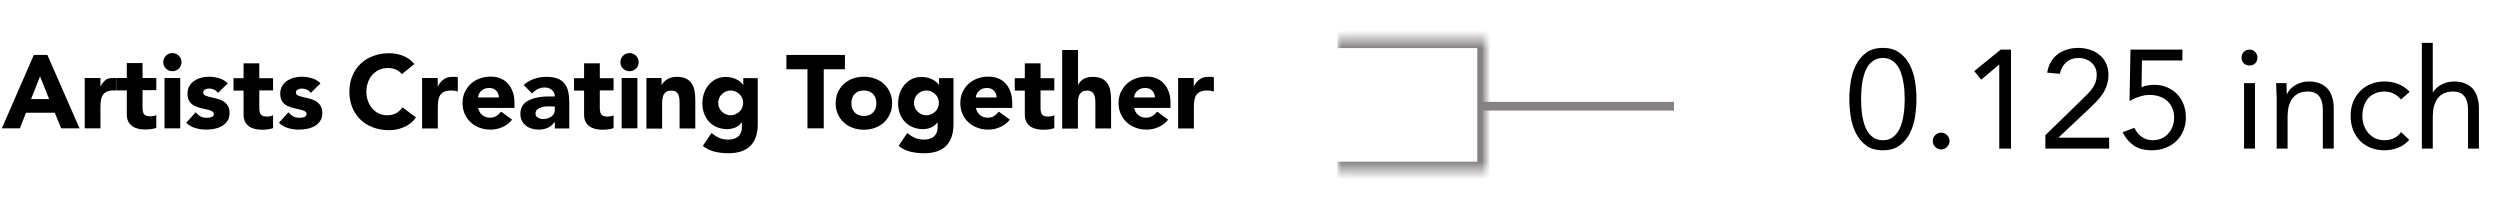 <svg width="286" height="24" viewBox="0 0 286 24" fill="none" xmlns="http://www.w3.org/2000/svg">
<path d="M13.357 10.34H13.026C12.682 10.34 12.418 10.393 12.219 10.485C12.021 10.576 11.862 10.708 11.756 10.878C11.65 11.049 11.584 11.246 11.545 11.495C11.505 11.744 11.492 11.994 11.492 12.282V14.684H9.693V8.923H11.492V9.855H11.518C11.703 9.5 11.941 9.238 12.206 9.054C12.444 8.923 12.894 8.923 13.357 8.923" fill="black"/>
<path d="M17.88 10.314H16.306V12.23C16.306 12.387 16.306 12.532 16.332 12.663C16.345 12.794 16.385 12.912 16.438 13.004C16.491 13.096 16.583 13.175 16.689 13.227C16.808 13.28 16.954 13.306 17.152 13.306C17.245 13.306 17.377 13.306 17.523 13.28C17.681 13.267 17.8 13.214 17.88 13.149V14.631C17.681 14.697 17.47 14.749 17.258 14.776C17.046 14.802 16.835 14.815 16.623 14.815C16.319 14.815 16.041 14.789 15.79 14.723C15.538 14.658 15.314 14.566 15.115 14.421C14.93 14.277 14.771 14.107 14.665 13.883C14.56 13.66 14.507 13.398 14.507 13.083V10.34H13.356V8.923H14.507V7.217H16.306V8.923H17.88V10.34V10.314Z" fill="black"/>
<path d="M3.873 6.283H5.421L9.098 14.682H6.995L6.267 12.897H2.974L2.273 14.682H0.209L3.873 6.283ZM4.587 8.724L3.556 11.336H5.619L4.574 8.724H4.587Z" fill="black"/>
<path d="M18.675 7.11C18.675 6.821 18.781 6.585 18.979 6.375C19.178 6.178 19.429 6.073 19.72 6.073C20.011 6.073 20.249 6.178 20.461 6.375C20.659 6.572 20.765 6.821 20.765 7.11C20.765 7.399 20.659 7.635 20.461 7.845C20.262 8.042 20.011 8.147 19.72 8.147C19.429 8.147 19.191 8.042 18.979 7.845C18.768 7.648 18.675 7.399 18.675 7.11ZM18.821 8.921H20.619V14.682H18.821V8.921Z" fill="black"/>
<path d="M24.942 10.615C24.678 10.287 24.334 10.129 23.897 10.129C23.752 10.129 23.593 10.168 23.461 10.234C23.315 10.3 23.249 10.431 23.249 10.601C23.249 10.746 23.329 10.851 23.474 10.916C23.62 10.982 23.805 11.048 24.03 11.1C24.255 11.153 24.506 11.205 24.757 11.271C25.022 11.336 25.26 11.428 25.485 11.546C25.709 11.678 25.895 11.848 26.04 12.058C26.186 12.281 26.265 12.57 26.265 12.924C26.265 13.279 26.186 13.607 26.014 13.843C25.855 14.079 25.643 14.276 25.392 14.42C25.141 14.565 24.85 14.67 24.532 14.735C24.215 14.801 23.897 14.827 23.593 14.827C23.183 14.827 22.773 14.775 22.363 14.657C21.953 14.538 21.596 14.342 21.305 14.04L22.39 12.845C22.561 13.056 22.747 13.213 22.945 13.318C23.143 13.423 23.382 13.476 23.659 13.476C23.871 13.476 24.056 13.449 24.215 13.384C24.374 13.318 24.466 13.213 24.466 13.056C24.466 12.911 24.387 12.793 24.241 12.714C24.096 12.636 23.911 12.57 23.686 12.531C23.461 12.478 23.21 12.426 22.958 12.36C22.707 12.294 22.456 12.216 22.231 12.098C22.006 11.979 21.821 11.809 21.675 11.599C21.53 11.376 21.451 11.087 21.451 10.733C21.451 10.392 21.517 10.103 21.662 9.853C21.808 9.604 21.98 9.407 22.218 9.25C22.456 9.092 22.707 8.974 22.998 8.895C23.289 8.817 23.593 8.777 23.897 8.777C24.281 8.777 24.665 8.83 25.061 8.948C25.458 9.053 25.789 9.263 26.053 9.538L24.956 10.615H24.942Z" fill="black"/>
<path d="M31.238 10.339H29.664V12.255C29.664 12.413 29.664 12.557 29.69 12.688C29.703 12.82 29.743 12.938 29.796 13.03C29.849 13.121 29.942 13.2 30.047 13.253C30.166 13.305 30.312 13.331 30.51 13.331C30.603 13.331 30.735 13.331 30.881 13.305C31.039 13.292 31.158 13.239 31.238 13.174V14.657C31.039 14.722 30.828 14.775 30.616 14.801C30.404 14.827 30.193 14.841 29.981 14.841C29.677 14.841 29.399 14.814 29.148 14.749C28.897 14.683 28.672 14.591 28.473 14.447C28.288 14.303 28.13 14.132 28.024 13.909C27.918 13.686 27.865 13.423 27.865 13.108V10.366H26.714V8.948H27.865V7.242H29.664V8.948H31.238V10.366V10.339Z" fill="black"/>
<path d="M35.552 10.615C35.287 10.287 34.944 10.129 34.507 10.129C34.361 10.129 34.203 10.168 34.071 10.234C33.925 10.3 33.859 10.431 33.859 10.601C33.859 10.746 33.938 10.851 34.084 10.916C34.229 10.982 34.414 11.048 34.639 11.1C34.864 11.153 35.115 11.205 35.367 11.271C35.631 11.336 35.869 11.428 36.094 11.546C36.319 11.678 36.504 11.848 36.65 12.058C36.795 12.281 36.875 12.57 36.875 12.924C36.875 13.279 36.795 13.607 36.623 13.843C36.465 14.079 36.253 14.276 36.002 14.42C35.75 14.565 35.459 14.67 35.142 14.735C34.824 14.801 34.507 14.827 34.203 14.827C33.793 14.827 33.383 14.775 32.973 14.657C32.563 14.538 32.206 14.342 31.915 14.04L32.999 12.845C33.171 13.056 33.356 13.213 33.555 13.318C33.753 13.423 33.991 13.476 34.269 13.476C34.48 13.476 34.666 13.449 34.824 13.384C34.983 13.318 35.076 13.213 35.076 13.056C35.076 12.911 34.996 12.793 34.851 12.714C34.705 12.636 34.52 12.57 34.295 12.531C34.071 12.478 33.819 12.426 33.568 12.36C33.317 12.294 33.065 12.216 32.84 12.098C32.616 11.979 32.43 11.809 32.285 11.599C32.139 11.376 32.06 11.087 32.06 10.733C32.06 10.392 32.126 10.103 32.272 9.853C32.417 9.604 32.589 9.407 32.827 9.25C33.065 9.092 33.317 8.974 33.608 8.895C33.899 8.817 34.203 8.777 34.507 8.777C34.891 8.777 35.274 8.83 35.671 8.948C36.068 9.053 36.398 9.263 36.663 9.538L35.565 10.615H35.552Z" fill="black"/>
<path d="M45.974 8.475C45.789 8.252 45.565 8.082 45.3 7.964C45.035 7.845 44.718 7.78 44.374 7.78C44.03 7.78 43.7 7.845 43.395 7.977C43.091 8.108 42.84 8.305 42.615 8.541C42.39 8.777 42.218 9.066 42.099 9.407C41.98 9.735 41.914 10.103 41.914 10.483C41.914 10.864 41.98 11.244 42.099 11.572C42.218 11.9 42.39 12.189 42.602 12.425C42.813 12.662 43.065 12.858 43.356 12.99C43.647 13.121 43.964 13.187 44.295 13.187C44.678 13.187 45.022 13.108 45.313 12.95C45.604 12.793 45.855 12.57 46.041 12.281L47.588 13.436C47.231 13.935 46.781 14.302 46.226 14.538C45.67 14.774 45.115 14.893 44.533 14.893C43.871 14.893 43.263 14.788 42.708 14.591C42.152 14.381 41.663 14.092 41.266 13.711C40.869 13.331 40.538 12.858 40.313 12.32C40.089 11.782 39.969 11.166 39.969 10.496C39.969 9.827 40.089 9.21 40.313 8.672C40.538 8.134 40.856 7.662 41.266 7.281C41.676 6.901 42.152 6.599 42.708 6.402C43.263 6.192 43.871 6.087 44.533 6.087C44.771 6.087 45.022 6.113 45.287 6.153C45.551 6.192 45.803 6.271 46.054 6.362C46.305 6.454 46.543 6.586 46.781 6.743C47.006 6.901 47.218 7.097 47.403 7.321L45.974 8.488V8.475Z" fill="black"/>
<path d="M48.275 8.921H50.074V9.853H50.1C50.286 9.499 50.524 9.236 50.788 9.053C51.053 8.869 51.383 8.79 51.78 8.79C51.886 8.79 51.992 8.79 52.084 8.79C52.19 8.79 52.283 8.816 52.375 8.843V10.47C52.243 10.43 52.124 10.404 52.005 10.378C51.886 10.365 51.754 10.352 51.621 10.352C51.278 10.352 51.013 10.404 50.815 10.496C50.616 10.588 50.458 10.719 50.352 10.89C50.246 11.06 50.18 11.257 50.14 11.507C50.1 11.756 50.087 12.005 50.087 12.294V14.695H48.288V8.921H48.275Z" fill="black"/>
<path d="M58.591 13.686C58.3 14.053 57.943 14.329 57.507 14.526C57.07 14.723 56.621 14.828 56.145 14.828C55.668 14.828 55.272 14.762 54.888 14.618C54.491 14.473 54.147 14.276 53.856 14.001C53.565 13.738 53.34 13.423 53.168 13.043C52.996 12.675 52.917 12.255 52.917 11.796C52.917 11.337 52.996 10.917 53.168 10.549C53.34 10.182 53.565 9.854 53.856 9.591C54.147 9.329 54.491 9.119 54.888 8.975C55.285 8.83 55.708 8.765 56.145 8.765C56.554 8.765 56.938 8.83 57.269 8.975C57.613 9.119 57.89 9.316 58.129 9.591C58.367 9.854 58.538 10.169 58.671 10.549C58.803 10.917 58.856 11.337 58.856 11.796V12.347H54.703C54.769 12.688 54.928 12.964 55.166 13.161C55.404 13.358 55.695 13.463 56.052 13.463C56.343 13.463 56.594 13.397 56.793 13.266C56.991 13.135 57.176 12.964 57.322 12.767L58.578 13.686H58.591ZM57.07 11.153C57.07 10.851 56.978 10.602 56.766 10.379C56.554 10.156 56.29 10.064 55.959 10.064C55.761 10.064 55.589 10.09 55.43 10.156C55.272 10.221 55.152 10.3 55.047 10.405C54.941 10.51 54.861 10.615 54.795 10.746C54.729 10.877 54.703 11.009 54.69 11.153H57.057H57.07Z" fill="black"/>
<path d="M63.459 13.961H63.432C63.234 14.275 62.97 14.486 62.639 14.63C62.308 14.774 61.964 14.827 61.594 14.827C61.33 14.827 61.065 14.787 60.814 14.709C60.562 14.63 60.337 14.525 60.152 14.367C59.967 14.21 59.808 14.026 59.703 13.816C59.597 13.606 59.531 13.344 59.531 13.042C59.531 12.714 59.597 12.425 59.716 12.202C59.835 11.979 60.007 11.782 60.218 11.638C60.43 11.493 60.668 11.375 60.946 11.284C61.21 11.205 61.501 11.139 61.792 11.1C62.083 11.06 62.374 11.034 62.665 11.034C62.956 11.034 63.221 11.034 63.472 11.034C63.472 10.719 63.353 10.47 63.128 10.286C62.904 10.102 62.639 10.011 62.322 10.011C62.004 10.011 61.753 10.076 61.515 10.194C61.277 10.312 61.052 10.483 60.867 10.693L59.914 9.722C60.245 9.407 60.642 9.184 61.091 9.026C61.541 8.869 62.004 8.79 62.48 8.79C63.009 8.79 63.432 8.856 63.776 8.987C64.12 9.118 64.385 9.315 64.583 9.564C64.782 9.814 64.927 10.129 65.007 10.496C65.086 10.864 65.126 11.284 65.126 11.769V14.695H63.472V13.974L63.459 13.961ZM63.023 12.163C62.89 12.163 62.718 12.163 62.52 12.176C62.322 12.176 62.123 12.215 61.938 12.281C61.753 12.333 61.594 12.425 61.462 12.53C61.33 12.635 61.263 12.793 61.263 12.989C61.263 13.199 61.356 13.357 61.541 13.462C61.726 13.567 61.911 13.619 62.11 13.619C62.282 13.619 62.454 13.593 62.612 13.554C62.771 13.501 62.917 13.436 63.049 13.357C63.181 13.265 63.274 13.16 63.353 13.029C63.432 12.898 63.472 12.74 63.472 12.556V12.176H63.036L63.023 12.163Z" fill="black"/>
<path d="M70.193 10.339H68.619V12.255C68.619 12.413 68.619 12.557 68.645 12.688C68.658 12.82 68.698 12.938 68.751 13.03C68.804 13.121 68.897 13.2 69.002 13.253C69.121 13.305 69.267 13.331 69.465 13.331C69.558 13.331 69.69 13.331 69.836 13.305C69.994 13.292 70.113 13.239 70.193 13.174V14.657C69.994 14.722 69.783 14.775 69.571 14.801C69.359 14.827 69.148 14.841 68.936 14.841C68.632 14.841 68.354 14.814 68.103 14.749C67.852 14.683 67.627 14.591 67.428 14.447C67.243 14.303 67.084 14.132 66.979 13.909C66.873 13.686 66.82 13.423 66.82 13.108V10.366H65.669V8.948H66.82V7.242H68.619V8.948H70.193V10.366V10.339Z" fill="black"/>
<path d="M70.972 7.11C70.972 6.821 71.078 6.585 71.277 6.375C71.475 6.178 71.726 6.073 72.017 6.073C72.308 6.073 72.546 6.178 72.758 6.375C72.957 6.572 73.062 6.821 73.062 7.11C73.062 7.399 72.957 7.635 72.758 7.845C72.56 8.042 72.308 8.147 72.017 8.147C71.726 8.147 71.488 8.042 71.277 7.845C71.065 7.648 70.972 7.399 70.972 7.11ZM71.118 8.921H72.917V14.682H71.118V8.921Z" fill="black"/>
<path d="M73.962 8.921H75.681V9.709H75.707C75.76 9.604 75.84 9.486 75.945 9.381C76.051 9.276 76.17 9.171 76.316 9.079C76.461 8.987 76.62 8.921 76.805 8.869C76.99 8.816 77.189 8.79 77.4 8.79C77.85 8.79 78.221 8.856 78.498 9C78.776 9.144 78.988 9.328 79.146 9.577C79.305 9.827 79.411 10.116 79.464 10.444C79.517 10.772 79.543 11.139 79.543 11.52V14.695H77.744V11.874C77.744 11.703 77.744 11.533 77.731 11.362C77.718 11.192 77.678 11.021 77.625 10.877C77.572 10.732 77.48 10.601 77.348 10.509C77.228 10.417 77.043 10.365 76.819 10.365C76.594 10.365 76.395 10.404 76.263 10.483C76.118 10.562 76.012 10.68 75.932 10.811C75.853 10.955 75.813 11.1 75.787 11.284C75.76 11.454 75.747 11.638 75.747 11.835V14.709H73.948V8.921H73.962Z" fill="black"/>
<path d="M86.686 14.197C86.686 15.287 86.408 16.113 85.852 16.678C85.297 17.242 84.45 17.531 83.326 17.531C82.81 17.531 82.294 17.478 81.792 17.36C81.289 17.242 80.826 17.019 80.403 16.691L81.395 15.221C81.673 15.444 81.964 15.628 82.268 15.772C82.572 15.903 82.916 15.969 83.273 15.969C83.829 15.969 84.225 15.838 84.49 15.575C84.755 15.313 84.874 14.972 84.874 14.565V14.014H84.847C84.636 14.289 84.384 14.486 84.08 14.604C83.776 14.722 83.485 14.775 83.207 14.775C82.771 14.775 82.387 14.696 82.03 14.552C81.673 14.407 81.382 14.197 81.13 13.935C80.879 13.672 80.681 13.357 80.549 12.99C80.416 12.623 80.35 12.229 80.35 11.796C80.35 11.415 80.416 11.048 80.535 10.68C80.654 10.313 80.84 9.998 81.064 9.722C81.289 9.447 81.567 9.224 81.898 9.053C82.228 8.882 82.599 8.804 83.009 8.804C83.26 8.804 83.498 8.83 83.71 8.882C83.921 8.935 84.106 9.014 84.278 9.092C84.45 9.171 84.596 9.276 84.715 9.381C84.834 9.486 84.927 9.591 85.006 9.696H85.032V8.935H86.686V14.21V14.197ZM82.162 11.77C82.162 11.953 82.202 12.137 82.268 12.308C82.334 12.478 82.44 12.623 82.572 12.754C82.704 12.885 82.85 12.99 83.022 13.069C83.194 13.148 83.379 13.187 83.591 13.187C83.802 13.187 83.974 13.148 84.146 13.069C84.318 12.99 84.477 12.885 84.609 12.754C84.741 12.623 84.847 12.478 84.913 12.308C84.98 12.137 85.019 11.953 85.019 11.77C85.019 11.586 84.98 11.402 84.913 11.232C84.847 11.061 84.741 10.917 84.609 10.785C84.477 10.654 84.318 10.549 84.146 10.47C83.974 10.392 83.789 10.352 83.591 10.352C83.392 10.352 83.194 10.392 83.022 10.47C82.85 10.549 82.704 10.654 82.572 10.785C82.44 10.917 82.334 11.061 82.268 11.232C82.202 11.402 82.162 11.586 82.162 11.77Z" fill="black"/>
<path d="M92.386 7.924H89.965V6.283H96.658V7.924H94.237V14.682H92.373V7.924H92.386Z" fill="black"/>
<path d="M95.6 11.809C95.6 11.35 95.679 10.93 95.851 10.562C96.023 10.195 96.248 9.867 96.539 9.604C96.83 9.342 97.174 9.132 97.57 8.987C97.967 8.843 98.39 8.777 98.827 8.777C99.263 8.777 99.7 8.843 100.083 8.987C100.48 9.132 100.824 9.329 101.115 9.604C101.406 9.867 101.631 10.181 101.803 10.562C101.975 10.943 102.054 11.35 102.054 11.809C102.054 12.268 101.975 12.688 101.803 13.056C101.631 13.423 101.406 13.751 101.115 14.014C100.824 14.276 100.48 14.486 100.083 14.63C99.687 14.775 99.263 14.84 98.827 14.84C98.39 14.84 97.954 14.775 97.57 14.63C97.174 14.486 96.83 14.289 96.539 14.014C96.248 13.751 96.023 13.436 95.851 13.056C95.679 12.688 95.6 12.268 95.6 11.809ZM97.398 11.809C97.398 12.242 97.531 12.596 97.769 12.859C98.02 13.121 98.377 13.265 98.827 13.265C99.277 13.265 99.634 13.134 99.885 12.859C100.136 12.596 100.255 12.242 100.255 11.809C100.255 11.376 100.123 11.021 99.885 10.759C99.634 10.496 99.277 10.352 98.827 10.352C98.377 10.352 98.02 10.483 97.769 10.759C97.517 11.021 97.398 11.376 97.398 11.809Z" fill="black"/>
<path d="M109.078 14.197C109.078 15.287 108.801 16.113 108.245 16.678C107.69 17.242 106.843 17.531 105.719 17.531C105.203 17.531 104.687 17.478 104.185 17.36C103.682 17.242 103.219 17.019 102.796 16.691L103.788 15.221C104.065 15.444 104.356 15.628 104.661 15.772C104.965 15.903 105.309 15.969 105.666 15.969C106.221 15.969 106.618 15.838 106.883 15.575C107.147 15.313 107.266 14.972 107.266 14.565V14.014H107.24C107.028 14.289 106.777 14.486 106.473 14.604C106.169 14.722 105.878 14.775 105.6 14.775C105.163 14.775 104.78 14.696 104.423 14.552C104.065 14.407 103.774 14.197 103.523 13.935C103.272 13.672 103.073 13.357 102.941 12.99C102.809 12.623 102.743 12.229 102.743 11.796C102.743 11.415 102.809 11.048 102.928 10.68C103.047 10.313 103.232 9.998 103.457 9.722C103.682 9.447 103.96 9.224 104.29 9.053C104.621 8.882 104.991 8.804 105.401 8.804C105.653 8.804 105.891 8.83 106.102 8.882C106.314 8.935 106.499 9.014 106.671 9.092C106.843 9.171 106.989 9.276 107.108 9.381C107.227 9.486 107.319 9.591 107.399 9.696H107.425V8.935H109.078V14.21V14.197ZM104.555 11.77C104.555 11.953 104.595 12.137 104.661 12.308C104.727 12.478 104.833 12.623 104.965 12.754C105.097 12.885 105.243 12.99 105.415 13.069C105.587 13.148 105.772 13.187 105.983 13.187C106.195 13.187 106.367 13.148 106.539 13.069C106.711 12.99 106.87 12.885 107.002 12.754C107.134 12.623 107.24 12.478 107.306 12.308C107.372 12.137 107.412 11.953 107.412 11.77C107.412 11.586 107.372 11.402 107.306 11.232C107.24 11.061 107.134 10.917 107.002 10.785C106.87 10.654 106.711 10.549 106.539 10.47C106.367 10.392 106.182 10.352 105.983 10.352C105.785 10.352 105.587 10.392 105.415 10.47C105.243 10.549 105.097 10.654 104.965 10.785C104.833 10.917 104.727 11.061 104.661 11.232C104.595 11.402 104.555 11.586 104.555 11.77Z" fill="black"/>
<path d="M115.534 13.686C115.243 14.053 114.886 14.329 114.449 14.526C114.013 14.723 113.563 14.828 113.087 14.828C112.611 14.828 112.214 14.762 111.83 14.618C111.434 14.473 111.09 14.276 110.799 14.001C110.508 13.738 110.283 13.423 110.111 13.043C109.939 12.675 109.86 12.255 109.86 11.796C109.86 11.337 109.939 10.917 110.111 10.549C110.283 10.182 110.508 9.854 110.799 9.591C111.09 9.329 111.434 9.119 111.83 8.975C112.227 8.83 112.65 8.765 113.087 8.765C113.497 8.765 113.881 8.83 114.211 8.975C114.555 9.119 114.833 9.316 115.071 9.591C115.309 9.854 115.481 10.169 115.613 10.549C115.746 10.917 115.798 11.337 115.798 11.796V12.347H111.645C111.711 12.688 111.87 12.964 112.108 13.161C112.346 13.358 112.637 13.463 112.994 13.463C113.285 13.463 113.537 13.397 113.735 13.266C113.933 13.135 114.119 12.964 114.264 12.767L115.521 13.686H115.534ZM114.013 11.153C114.013 10.851 113.92 10.602 113.709 10.379C113.497 10.156 113.232 10.064 112.902 10.064C112.703 10.064 112.531 10.09 112.373 10.156C112.214 10.221 112.095 10.3 111.989 10.405C111.883 10.51 111.804 10.615 111.738 10.746C111.672 10.877 111.645 11.009 111.632 11.153H114H114.013Z" fill="black"/>
<path d="M120.612 10.339H119.038V12.255C119.038 12.413 119.038 12.557 119.064 12.688C119.078 12.82 119.117 12.938 119.17 13.03C119.223 13.121 119.316 13.2 119.421 13.253C119.54 13.305 119.686 13.331 119.884 13.331C119.977 13.331 120.109 13.331 120.255 13.305C120.413 13.292 120.532 13.239 120.612 13.174V14.657C120.413 14.722 120.202 14.775 119.99 14.801C119.779 14.827 119.567 14.841 119.355 14.841C119.051 14.841 118.773 14.814 118.522 14.749C118.271 14.683 118.046 14.591 117.847 14.447C117.662 14.303 117.504 14.132 117.398 13.909C117.292 13.686 117.239 13.423 117.239 13.108V10.366H116.088V8.948H117.239V7.242H119.038V8.948H120.612V10.366V10.339Z" fill="black"/>
<path d="M123.325 5.72V9.709H123.352C123.391 9.604 123.457 9.486 123.55 9.381C123.643 9.276 123.762 9.171 123.894 9.079C124.026 8.987 124.185 8.922 124.37 8.869C124.555 8.817 124.754 8.791 124.965 8.791C125.415 8.791 125.785 8.856 126.063 9.001C126.341 9.145 126.552 9.329 126.711 9.578C126.87 9.827 126.976 10.116 127.029 10.444C127.082 10.772 127.108 11.14 127.108 11.52V14.696H125.309V11.874C125.309 11.704 125.309 11.533 125.296 11.363C125.283 11.192 125.243 11.021 125.19 10.877C125.137 10.733 125.045 10.602 124.912 10.51C124.793 10.418 124.608 10.365 124.383 10.365C124.158 10.365 123.96 10.405 123.828 10.483C123.682 10.562 123.576 10.68 123.497 10.812C123.418 10.956 123.378 11.1 123.352 11.284C123.325 11.455 123.312 11.638 123.312 11.835V14.709H121.513V5.72H123.312H123.325Z" fill="black"/>
<path d="M133.641 13.686C133.35 14.053 132.993 14.329 132.556 14.526C132.12 14.723 131.67 14.828 131.194 14.828C130.718 14.828 130.321 14.762 129.937 14.618C129.54 14.473 129.197 14.276 128.906 14.001C128.615 13.738 128.39 13.423 128.218 13.043C128.046 12.675 127.966 12.255 127.966 11.796C127.966 11.337 128.046 10.917 128.218 10.549C128.39 10.182 128.615 9.854 128.906 9.591C129.197 9.329 129.54 9.119 129.937 8.975C130.334 8.83 130.757 8.765 131.194 8.765C131.604 8.765 131.987 8.83 132.318 8.975C132.662 9.119 132.94 9.316 133.178 9.591C133.416 9.854 133.588 10.169 133.72 10.549C133.852 10.917 133.905 11.337 133.905 11.796V12.347H129.752C129.818 12.688 129.977 12.964 130.215 13.161C130.453 13.358 130.744 13.463 131.101 13.463C131.392 13.463 131.644 13.397 131.842 13.266C132.04 13.135 132.226 12.964 132.371 12.767L133.628 13.686H133.641ZM132.12 11.153C132.12 10.851 132.027 10.602 131.815 10.379C131.604 10.156 131.339 10.064 131.009 10.064C130.81 10.064 130.638 10.09 130.48 10.156C130.321 10.221 130.202 10.3 130.096 10.405C129.99 10.51 129.911 10.615 129.845 10.746C129.779 10.877 129.752 11.009 129.739 11.153H132.106H132.12Z" fill="black"/>
<path d="M134.766 8.921H136.565V9.853H136.591C136.776 9.499 137.014 9.236 137.279 9.053C137.543 8.869 137.874 8.79 138.271 8.79C138.377 8.79 138.483 8.79 138.575 8.79C138.681 8.79 138.774 8.816 138.866 8.843V10.47C138.734 10.43 138.615 10.404 138.496 10.378C138.377 10.365 138.245 10.352 138.112 10.352C137.768 10.352 137.504 10.404 137.305 10.496C137.107 10.588 136.948 10.719 136.842 10.89C136.737 11.06 136.671 11.257 136.631 11.507C136.591 11.756 136.578 12.005 136.578 12.294V14.695H134.779V8.921H134.766Z" fill="black"/>
<path d="M169.502 12.153H191.502" stroke="#868282"/>
<mask id="path-25-inside-1_642_1444" fill="white">
<path d="M153.002 4.5H170.002V19.5H153.002V4.5Z"/>
</mask>
<path d="M170.002 4.5H171.002V3.5H170.002V4.5ZM170.002 19.5V20.5H171.002V19.5H170.002ZM153.002 5.5H170.002V3.5H153.002V5.5ZM169.002 4.5V19.5H171.002V4.5H169.002ZM170.002 18.5H153.002V20.5H170.002V18.5Z" fill="#868282" mask="url(#path-25-inside-1_642_1444)"/>
<path d="M211.563 11.336C211.563 10.696 211.617 10.029 211.723 9.336C211.83 8.643 212.027 8.013 212.315 7.448C212.603 6.872 212.993 6.403 213.483 6.04C213.985 5.667 214.625 5.48 215.403 5.48C216.182 5.48 216.817 5.667 217.307 6.04C217.809 6.403 218.203 6.872 218.491 7.448C218.779 8.013 218.977 8.643 219.083 9.336C219.19 10.029 219.243 10.696 219.243 11.336C219.243 11.976 219.19 12.643 219.083 13.336C218.977 14.029 218.779 14.664 218.491 15.24C218.203 15.805 217.809 16.275 217.307 16.648C216.817 17.011 216.182 17.192 215.403 17.192C214.625 17.192 213.985 17.011 213.483 16.648C212.993 16.275 212.603 15.805 212.315 15.24C212.027 14.664 211.83 14.029 211.723 13.336C211.617 12.643 211.563 11.976 211.563 11.336ZM212.907 11.336C212.907 11.613 212.918 11.923 212.939 12.264C212.961 12.605 212.998 12.952 213.051 13.304C213.115 13.645 213.201 13.981 213.307 14.312C213.425 14.643 213.574 14.936 213.755 15.192C213.947 15.448 214.177 15.656 214.443 15.816C214.71 15.965 215.03 16.04 215.403 16.04C215.777 16.04 216.097 15.965 216.363 15.816C216.63 15.656 216.854 15.448 217.035 15.192C217.227 14.936 217.377 14.643 217.483 14.312C217.601 13.981 217.686 13.645 217.739 13.304C217.803 12.952 217.846 12.605 217.867 12.264C217.889 11.923 217.899 11.613 217.899 11.336C217.899 11.059 217.889 10.749 217.867 10.408C217.846 10.067 217.803 9.725 217.739 9.384C217.686 9.032 217.601 8.691 217.483 8.36C217.377 8.029 217.227 7.736 217.035 7.48C216.854 7.224 216.63 7.021 216.363 6.872C216.097 6.712 215.777 6.632 215.403 6.632C215.03 6.632 214.71 6.712 214.443 6.872C214.177 7.021 213.947 7.224 213.755 7.48C213.574 7.736 213.425 8.029 213.307 8.36C213.201 8.691 213.115 9.032 213.051 9.384C212.998 9.725 212.961 10.067 212.939 10.408C212.918 10.749 212.907 11.059 212.907 11.336ZM222.07 15.176C222.337 15.176 222.561 15.272 222.742 15.464C222.934 15.645 223.03 15.869 223.03 16.136C223.03 16.403 222.929 16.632 222.726 16.824C222.534 17.005 222.315 17.096 222.07 17.096C221.825 17.096 221.601 17.005 221.398 16.824C221.206 16.632 221.11 16.403 221.11 16.136C221.11 15.869 221.201 15.645 221.382 15.464C221.574 15.272 221.803 15.176 222.07 15.176ZM230.059 17H228.715V7.4H228.683L226.651 9.112L225.851 8.136L228.891 5.672H230.059V17ZM233.99 15.464L238.262 11.304C238.528 11.048 238.763 10.813 238.966 10.6C239.168 10.376 239.334 10.163 239.462 9.96C239.6 9.747 239.702 9.528 239.766 9.304C239.83 9.08 239.862 8.829 239.862 8.552C239.862 8.253 239.808 7.987 239.702 7.752C239.595 7.517 239.446 7.32 239.254 7.16C239.072 6.989 238.854 6.861 238.598 6.776C238.352 6.68 238.086 6.632 237.798 6.632C237.222 6.632 236.747 6.797 236.374 7.128C236 7.459 235.76 7.896 235.654 8.44L234.198 8.312C234.272 7.853 234.411 7.448 234.614 7.096C234.827 6.733 235.088 6.435 235.398 6.2C235.718 5.965 236.075 5.789 236.47 5.672C236.864 5.544 237.291 5.48 237.75 5.48C238.219 5.48 238.662 5.549 239.078 5.688C239.494 5.816 239.856 6.008 240.166 6.264C240.486 6.52 240.736 6.84 240.918 7.224C241.11 7.608 241.206 8.051 241.206 8.552C241.206 9 241.142 9.405 241.014 9.768C240.896 10.131 240.731 10.467 240.518 10.776C240.315 11.075 240.08 11.363 239.814 11.64C239.558 11.907 239.286 12.173 238.998 12.44L235.51 15.72V15.752H241.286V17H233.99V15.464ZM249.664 6.92H245.04L244.992 9.976C245.206 9.869 245.44 9.8 245.696 9.768C245.963 9.725 246.214 9.704 246.448 9.704C246.992 9.704 247.483 9.8 247.92 9.992C248.368 10.173 248.752 10.435 249.072 10.776C249.392 11.107 249.638 11.501 249.808 11.96C249.979 12.408 250.064 12.899 250.064 13.432C250.064 13.997 249.963 14.515 249.76 14.984C249.568 15.443 249.296 15.837 248.944 16.168C248.603 16.488 248.192 16.739 247.712 16.92C247.243 17.101 246.731 17.192 246.176 17.192C245.312 17.192 244.614 17.005 244.08 16.632C243.558 16.259 243.142 15.757 242.832 15.128L244.176 14.616C244.368 15.043 244.646 15.389 245.008 15.656C245.382 15.912 245.808 16.04 246.288 16.04C246.63 16.04 246.944 15.981 247.232 15.864C247.531 15.736 247.787 15.56 248 15.336C248.224 15.101 248.4 14.824 248.528 14.504C248.656 14.184 248.72 13.827 248.72 13.432C248.72 13.016 248.646 12.648 248.496 12.328C248.358 12.008 248.16 11.741 247.904 11.528C247.659 11.304 247.366 11.139 247.024 11.032C246.683 10.915 246.315 10.856 245.92 10.856C245.536 10.856 245.142 10.925 244.736 11.064C244.331 11.192 243.958 11.357 243.616 11.56L243.728 5.672H249.664V6.92ZM256.72 9.512H257.968V17H256.72V9.512ZM256.432 6.584C256.432 6.339 256.517 6.125 256.688 5.944C256.869 5.763 257.088 5.672 257.344 5.672C257.6 5.672 257.813 5.763 257.984 5.944C258.165 6.125 258.256 6.339 258.256 6.584C258.256 6.851 258.171 7.069 258 7.24C257.829 7.411 257.611 7.496 257.344 7.496C257.077 7.496 256.859 7.411 256.688 7.24C256.517 7.069 256.432 6.851 256.432 6.584ZM260.452 11.288C260.452 10.947 260.441 10.627 260.42 10.328C260.399 10.029 260.388 9.757 260.388 9.512H261.572C261.572 9.715 261.577 9.917 261.588 10.12C261.599 10.323 261.604 10.531 261.604 10.744H261.636C261.721 10.563 261.839 10.387 261.988 10.216C262.148 10.045 262.335 9.896 262.548 9.768C262.761 9.629 263.001 9.523 263.268 9.448C263.535 9.363 263.823 9.32 264.132 9.32C264.623 9.32 265.044 9.395 265.396 9.544C265.759 9.693 266.057 9.901 266.292 10.168C266.527 10.435 266.697 10.76 266.804 11.144C266.921 11.517 266.98 11.928 266.98 12.376V17H265.732V12.504C265.732 11.875 265.593 11.379 265.316 11.016C265.039 10.653 264.607 10.472 264.02 10.472C263.615 10.472 263.263 10.541 262.964 10.68C262.676 10.819 262.436 11.016 262.244 11.272C262.063 11.528 261.924 11.832 261.828 12.184C261.743 12.536 261.7 12.925 261.7 13.352V17H260.452V11.288ZM274.671 11.384C274.404 11.064 274.116 10.835 273.807 10.696C273.497 10.547 273.156 10.472 272.783 10.472C272.367 10.472 271.999 10.547 271.679 10.696C271.359 10.835 271.092 11.032 270.879 11.288C270.676 11.544 270.521 11.843 270.415 12.184C270.308 12.515 270.255 12.872 270.255 13.256C270.255 13.64 270.313 14.003 270.431 14.344C270.559 14.675 270.729 14.968 270.943 15.224C271.167 15.48 271.433 15.683 271.743 15.832C272.052 15.971 272.399 16.04 272.783 16.04C273.604 16.04 274.239 15.731 274.687 15.112L275.615 15.992C275.252 16.408 274.825 16.712 274.335 16.904C273.844 17.096 273.327 17.192 272.783 17.192C272.207 17.192 271.679 17.096 271.199 16.904C270.719 16.712 270.308 16.44 269.967 16.088C269.636 15.736 269.375 15.32 269.183 14.84C269.001 14.36 268.911 13.832 268.911 13.256C268.911 12.691 269.001 12.168 269.183 11.688C269.375 11.208 269.641 10.792 269.983 10.44C270.324 10.088 270.729 9.816 271.199 9.624C271.679 9.421 272.207 9.32 272.783 9.32C273.337 9.32 273.86 9.416 274.351 9.608C274.852 9.8 275.289 10.099 275.663 10.504L274.671 11.384ZM277.061 4.904H278.309V10.552H278.341C278.427 10.403 278.544 10.259 278.693 10.12C278.843 9.971 279.019 9.837 279.221 9.72C279.435 9.603 279.669 9.507 279.925 9.432C280.181 9.357 280.453 9.32 280.741 9.32C281.232 9.32 281.653 9.395 282.005 9.544C282.368 9.693 282.667 9.901 282.901 10.168C283.136 10.435 283.307 10.76 283.413 11.144C283.531 11.517 283.589 11.928 283.589 12.376V17H282.341V12.504C282.341 11.875 282.203 11.379 281.925 11.016C281.648 10.653 281.216 10.472 280.629 10.472C280.224 10.472 279.872 10.541 279.573 10.68C279.285 10.819 279.045 11.016 278.853 11.272C278.672 11.528 278.533 11.832 278.437 12.184C278.352 12.536 278.309 12.925 278.309 13.352V17H277.061V4.904Z" fill="black"/>
</svg>
